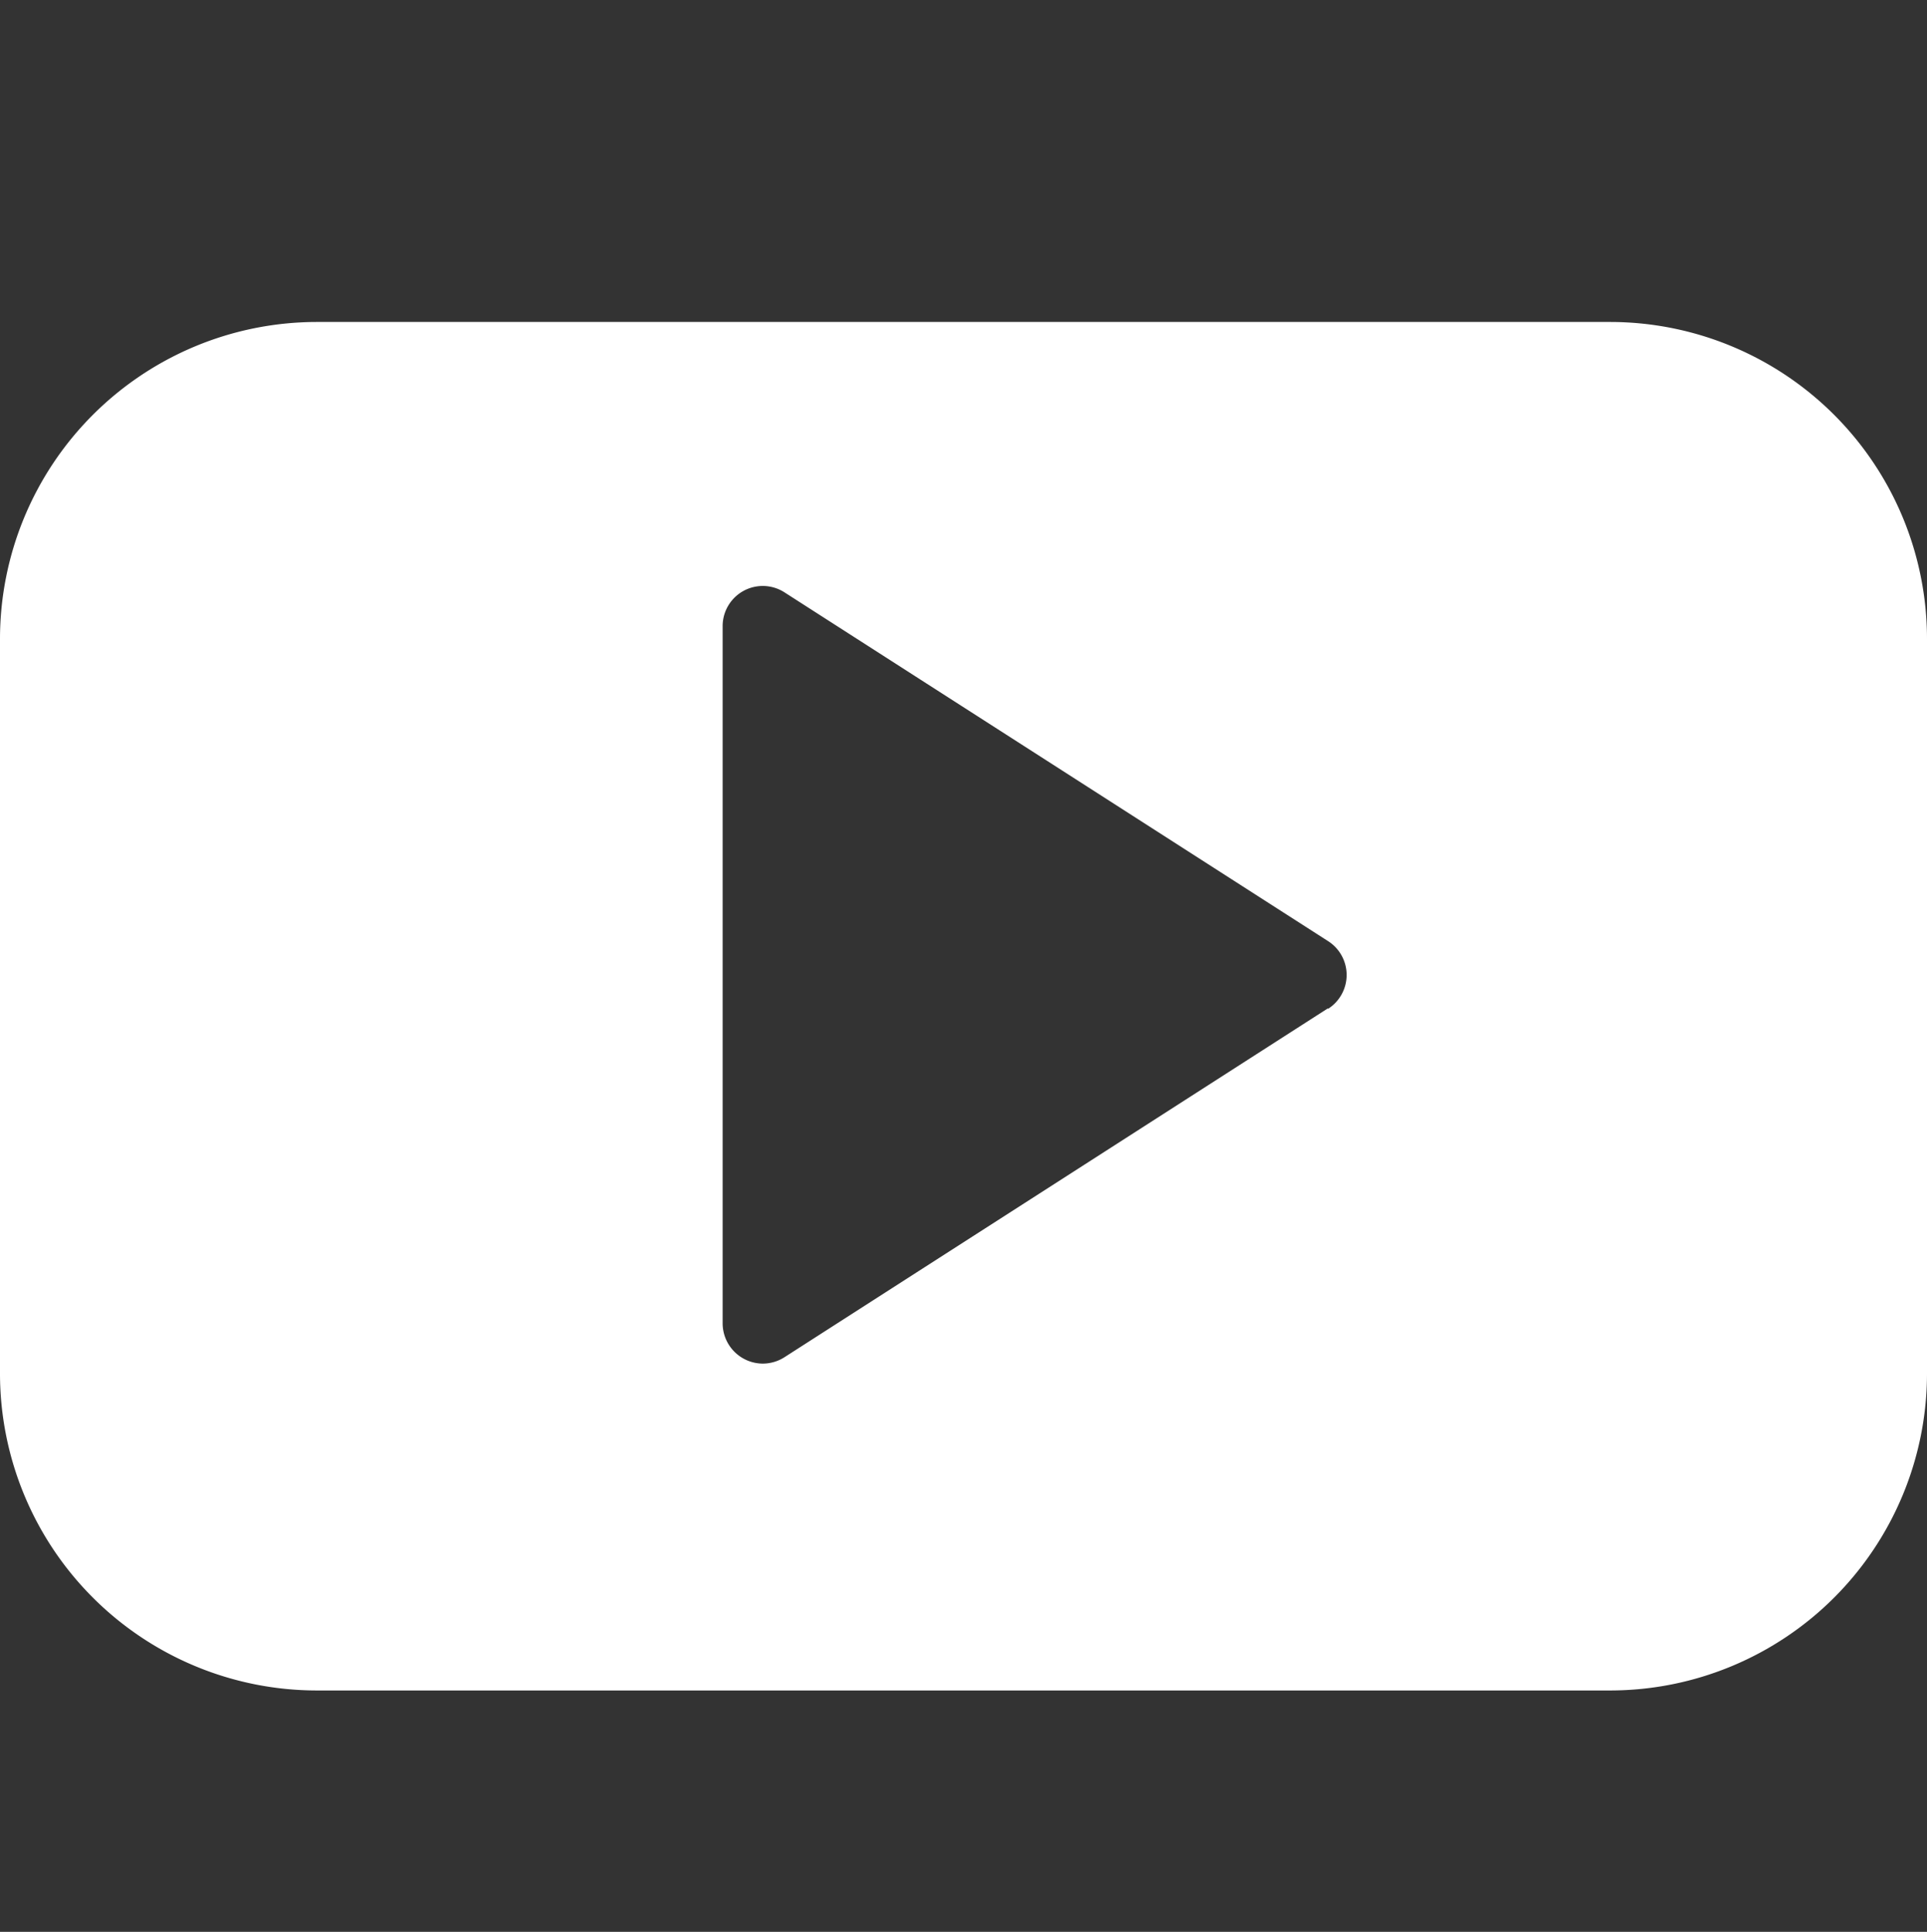 <svg xmlns="http://www.w3.org/2000/svg" width="18.533" height="18.576" viewBox="0 0 18.533 18.576">
    <rect x="0" y="0" width="18.533" height="18.576" fill="#333333" stroke="none"/>
    <defs>
        <style>
            .cls-1{fill:#fff}.cls-2{fill:none}
        </style>
    </defs>
    <g id="youtube-icon">
        <g id="Filled_Icons" transform="translate(0 3.096)">
            <path id="Path_837" d="M15.492 4H3.041A3.049 3.049 0 0 0 0 7.049v7.06a3.049 3.049 0 0 0 3.041 3.05h12.452a3.049 3.049 0 0 0 3.04-3.05v-7.06A3.049 3.049 0 0 0 15.492 4zm-2.721 6.6l-5.227 3.355a.389.389 0 0 1-.208.061.388.388 0 0 1-.386-.387v-6.7a.386.386 0 0 1 .595-.329l5.227 3.353a.386.386 0 0 1 0 .652z" class="cls-1" data-name="Path 837" transform="translate(0 -4)"/>
        </g>
        <g id="Frames-24px">
            <path id="Rectangle_1698" d="M0 0h18.533v18.576H0z" class="cls-2" data-name="Rectangle 1698"/>
        </g>
    </g>
</svg>
